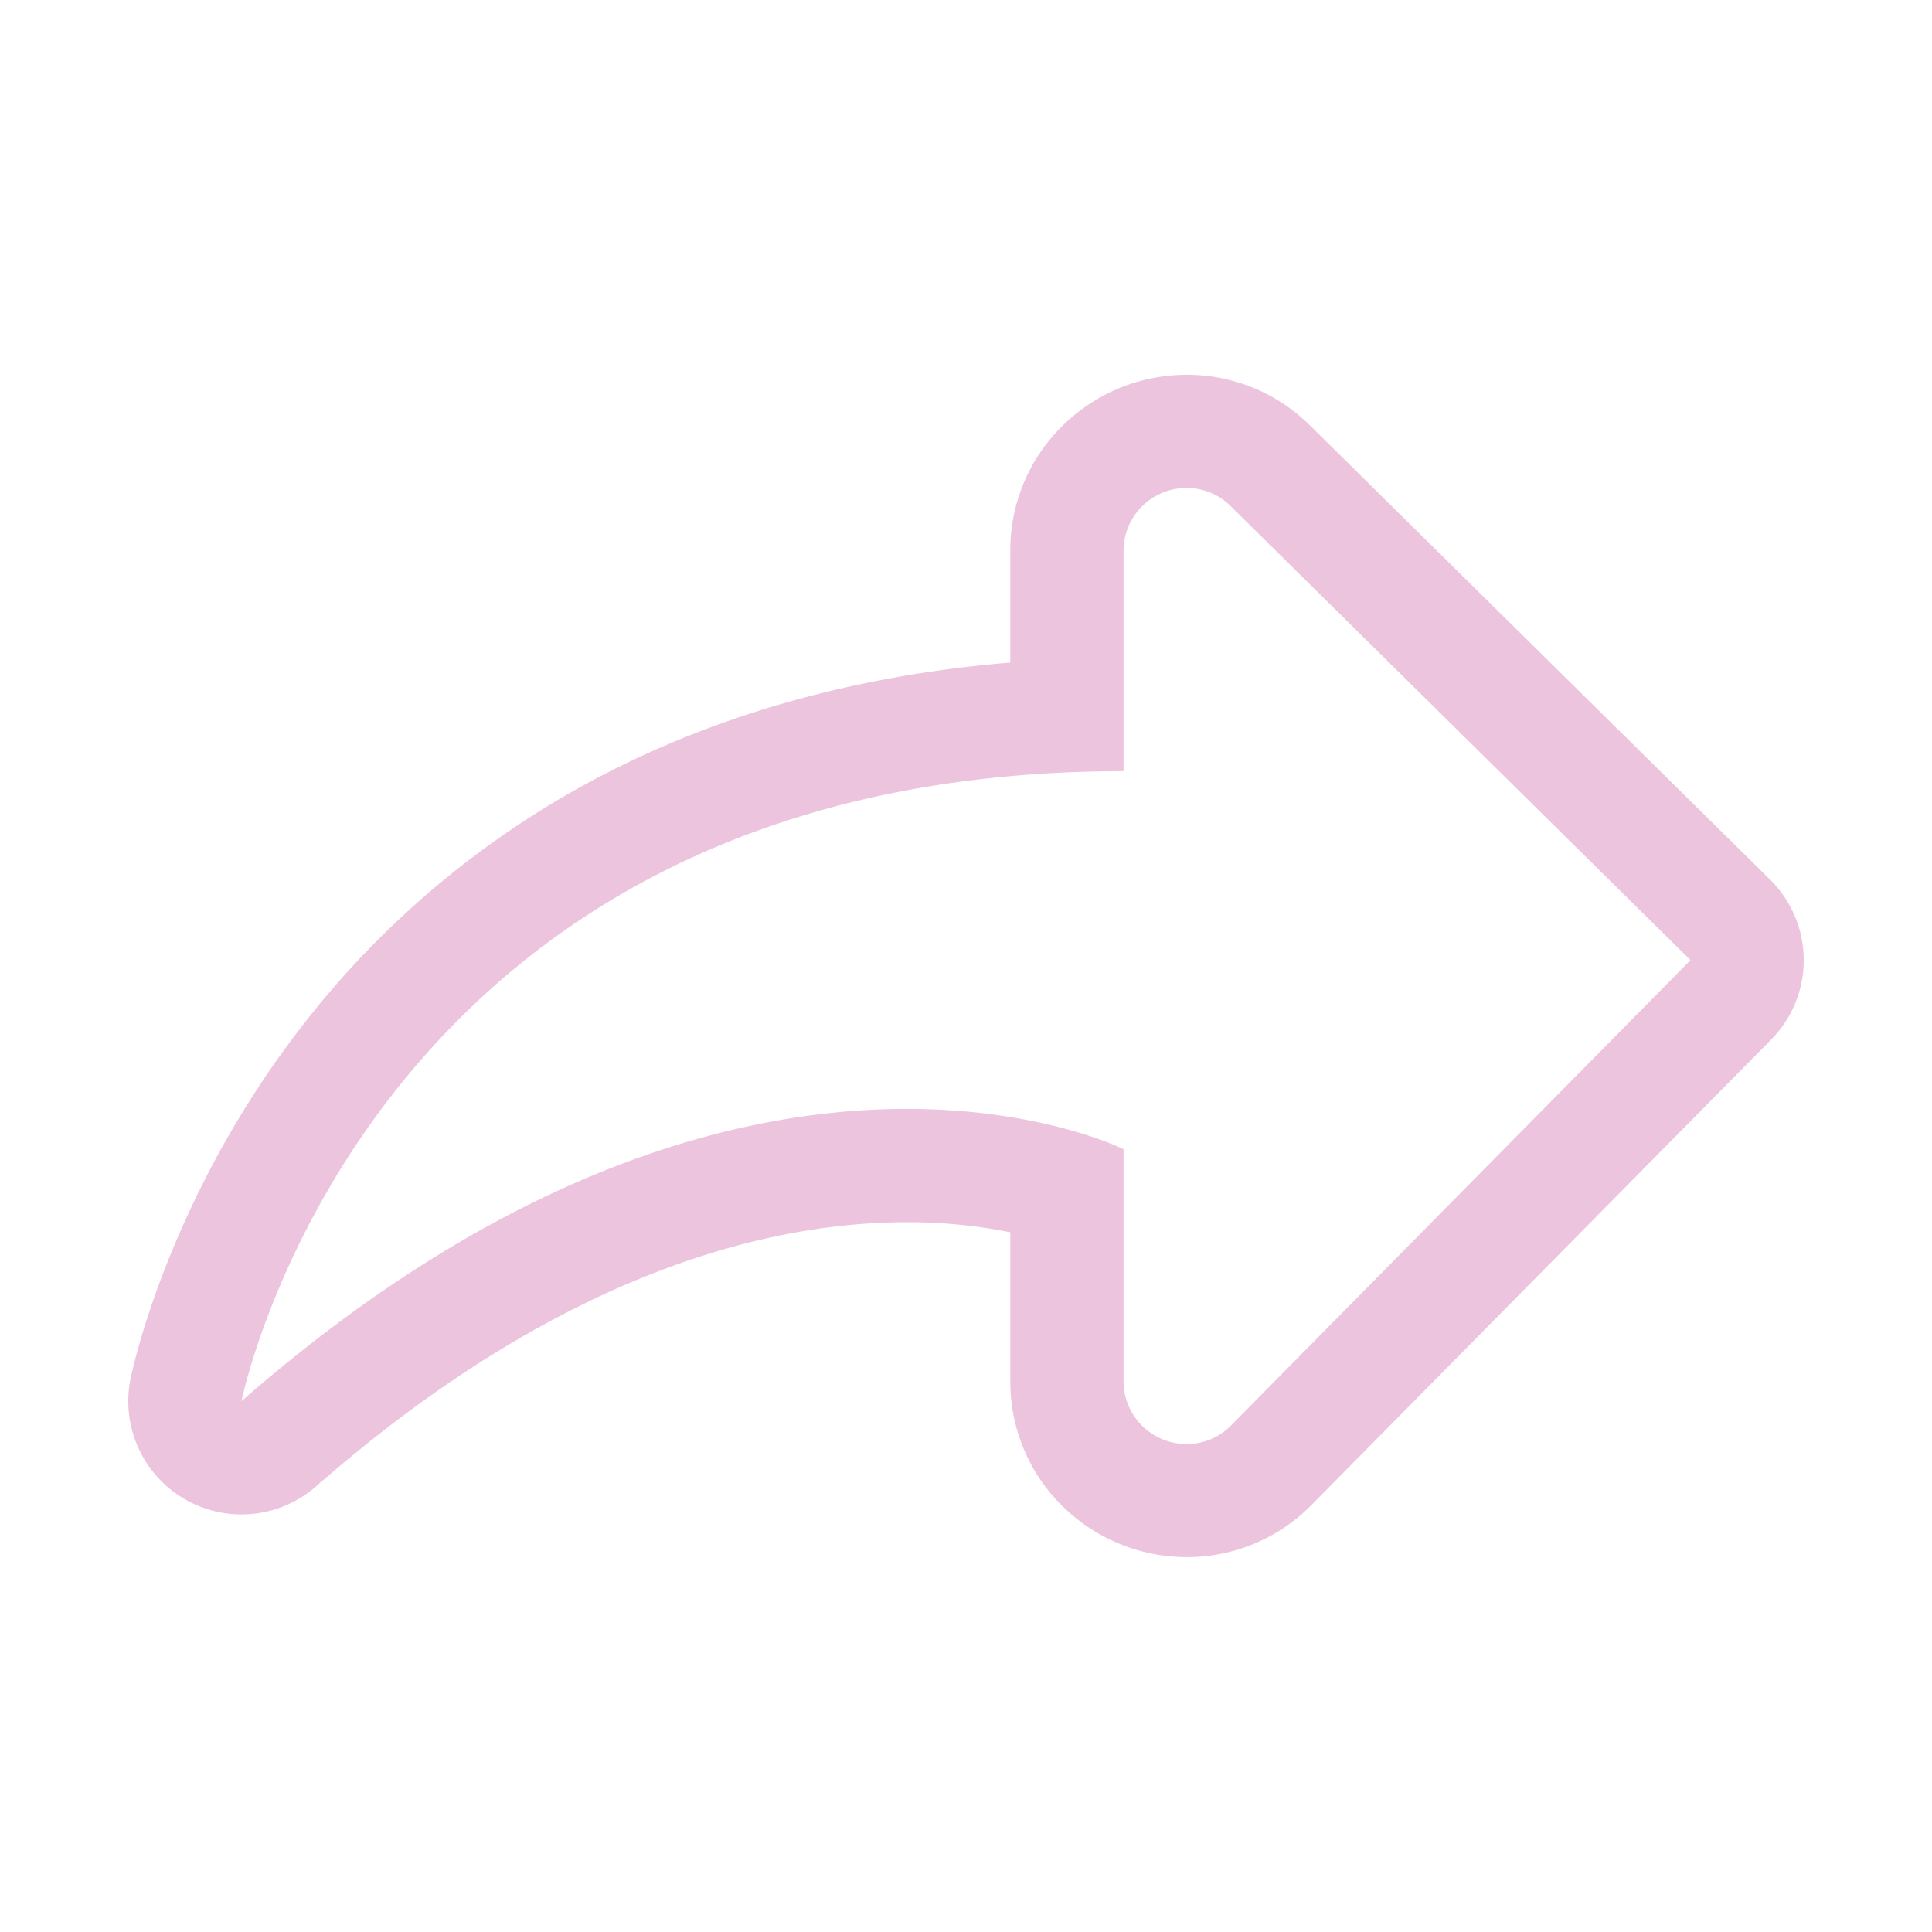 <svg data-name="Layer 1" id="Layer_1" viewBox="0 0 512 512" xmlns="http://www.w3.org/2000/svg"><path d="M314.55,129.32a16.41,16.41,0,0,1,11.62,4.84L448,254.45,326.32,377.68a16.33,16.33,0,0,1-11.76,5A16.68,16.68,0,0,1,297.74,366V304.54s-21.35-10.67-57.45-10.67c-42.13,0-104.36,14.52-176.29,77.45,0,0,33.39-166.95,233.74-166.95V146.05a16.68,16.68,0,0,1,16.81-16.73m0-30h0A46.85,46.85,0,0,0,282.45,112a46.09,46.09,0,0,0-14.71,34.06v29.53c-38.47,3.17-73.51,12.56-104.46,28a240.94,240.94,0,0,0-81,65.48C44.79,316,35,363.44,34.58,365.44A30,30,0,0,0,83.76,393.9c66.15-57.89,121.63-70,156.53-70a137.81,137.81,0,0,1,27.45,2.67V366A46.12,46.12,0,0,0,282.46,400a46.92,46.92,0,0,0,32.1,12.65,46.21,46.21,0,0,0,33.1-13.92L469.35,275.53a30,30,0,0,0-.27-42.43L347.24,112.82a46.27,46.27,0,0,0-32.69-13.5Z" fill="#edc4dd" opacity="1" original-fill="#284f62"></path></svg>